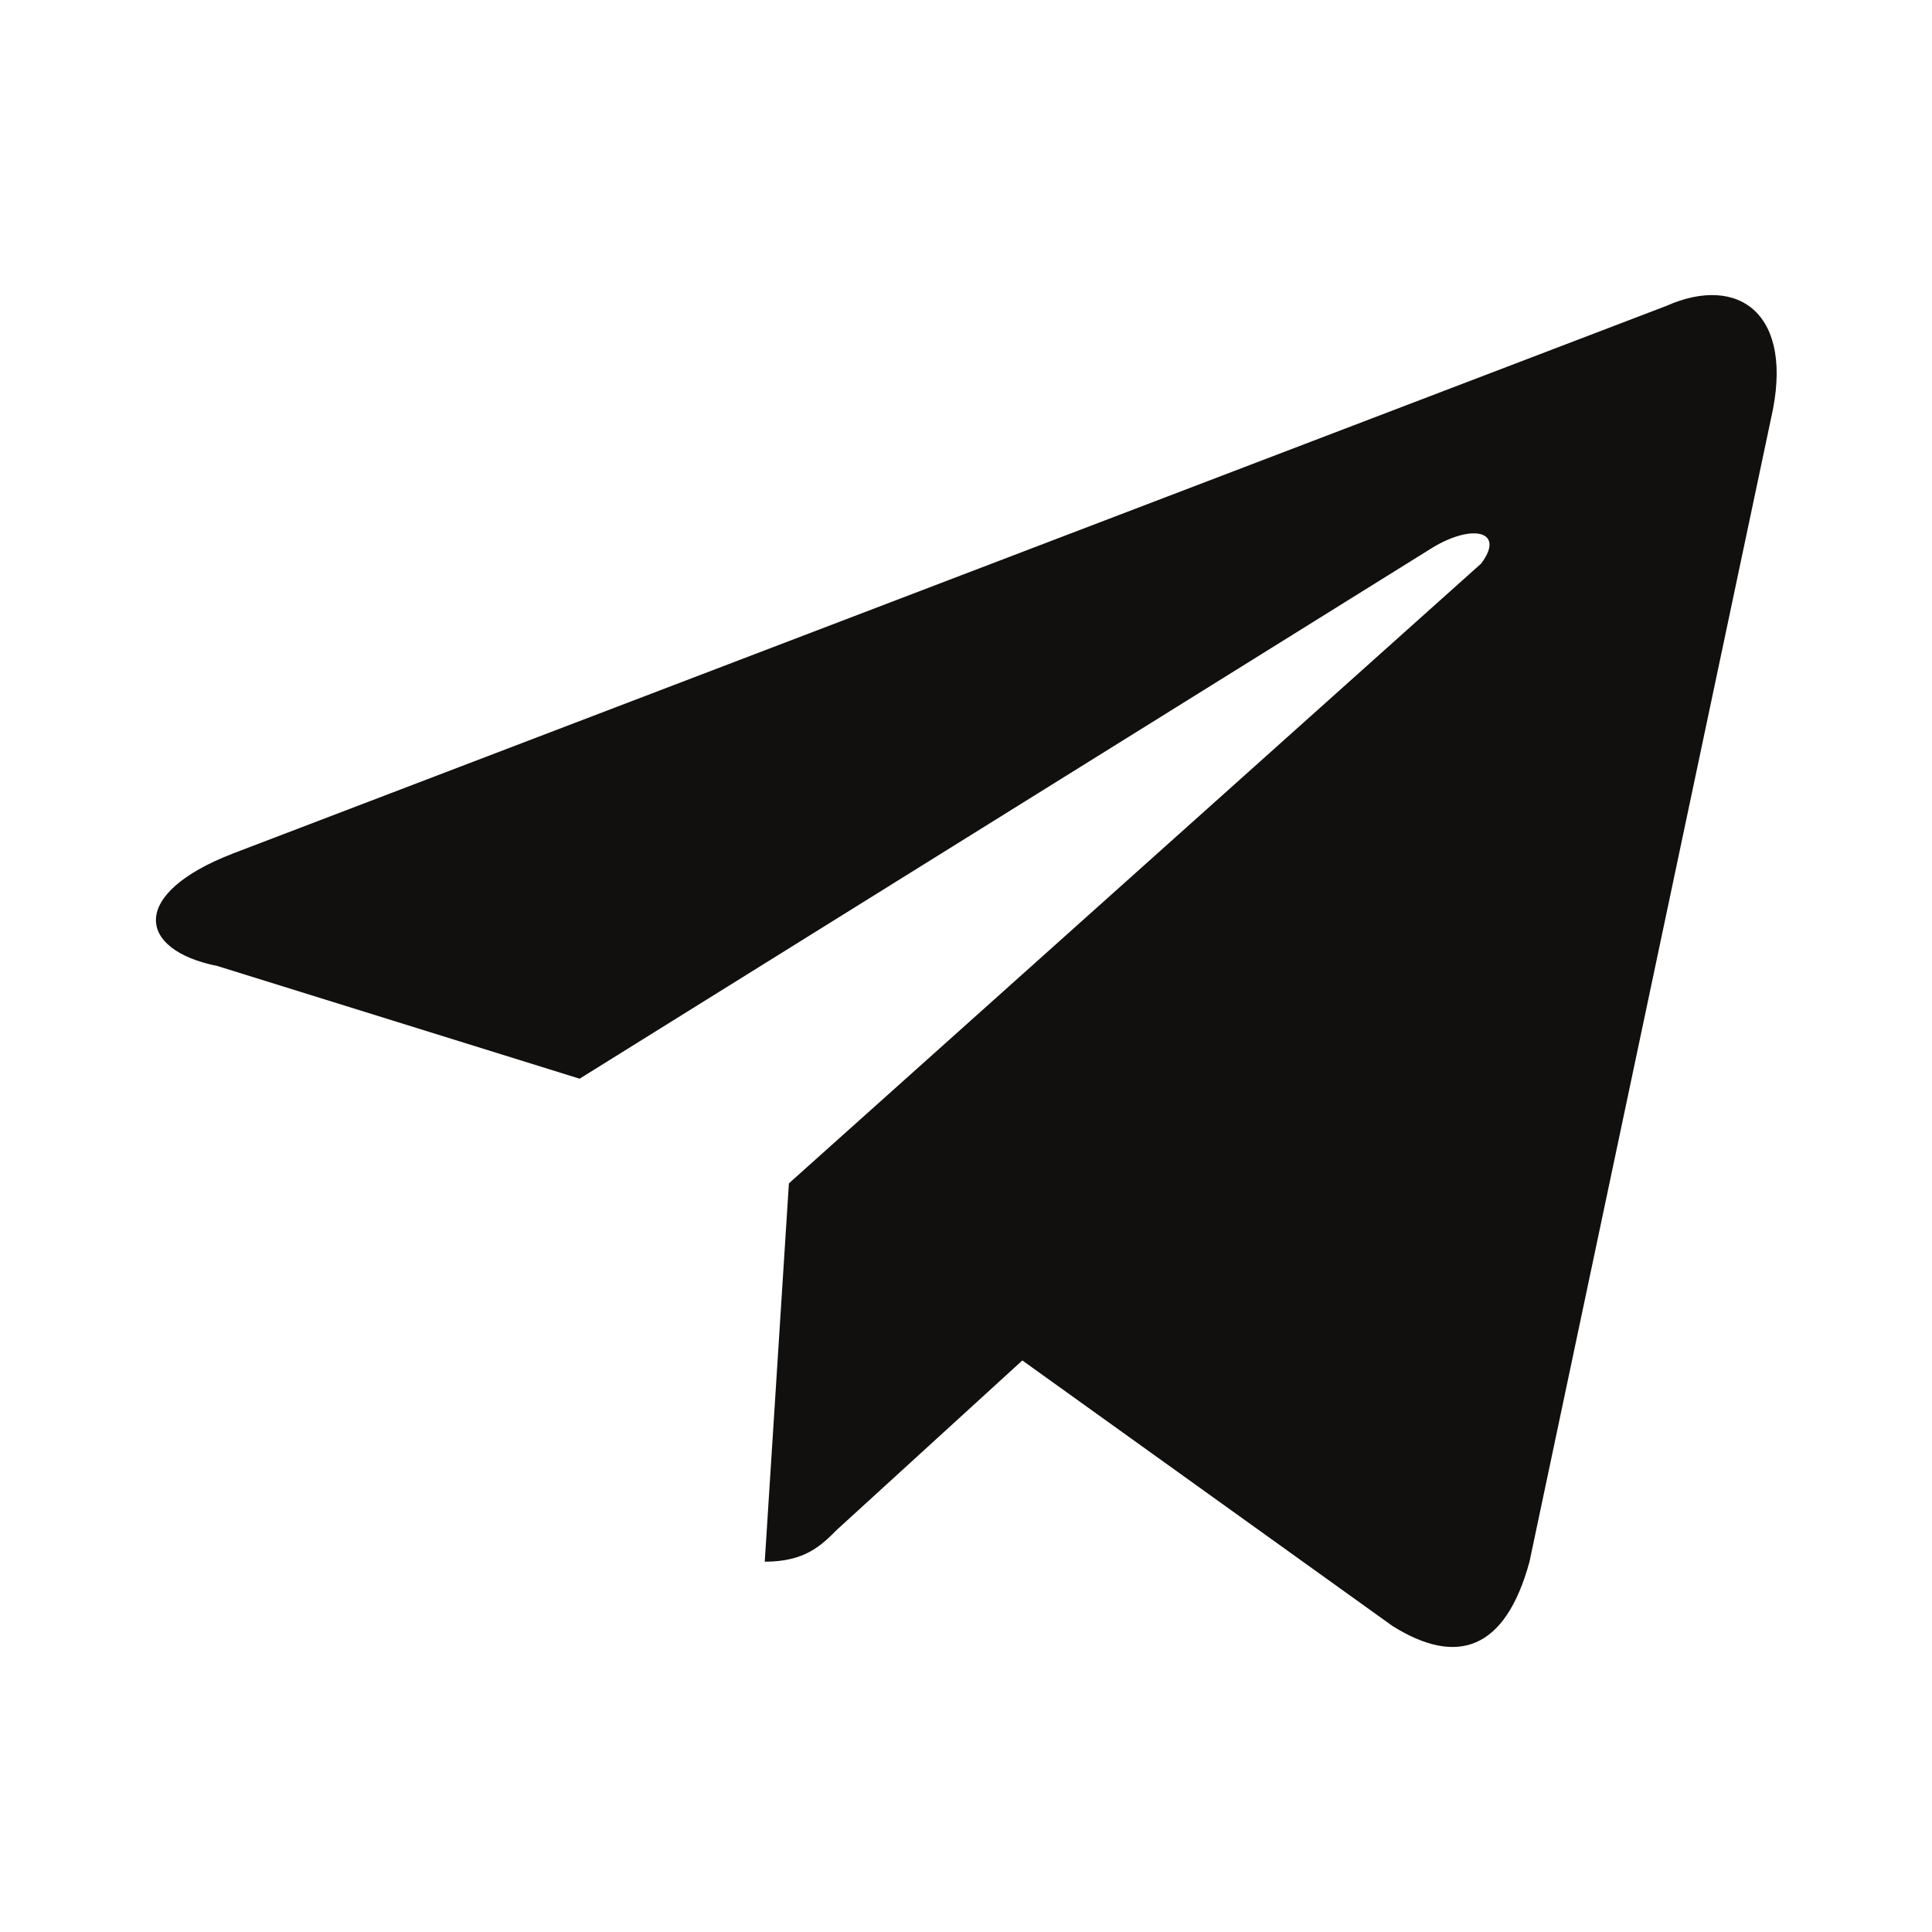 <?xml version="1.0" encoding="utf-8"?>
<!-- Generator: Adobe Illustrator 27.9.0, SVG Export Plug-In . SVG Version: 6.00 Build 0)  -->
<svg version="1.1" id="Layer_1" xmlns="http://www.w3.org/2000/svg" xmlns:xlink="http://www.w3.org/1999/xlink" x="0px" y="0px"
	 width="24px" height="24px" viewBox="0 0 24 24" style="enable-background:new 0 0 24 24;" xml:space="preserve">
<style type="text/css">
	.st0{clip-path:url(#SVGID_00000016761823479861431320000002876378045377110702_);fill:#11100F;}
</style>
<g>
	<defs>
		<rect id="SVGID_1_" width="24" height="24"/>
	</defs>
	<clipPath id="SVGID_00000070810706112688768520000003458505540624091069_">
		<use xlink:href="#SVGID_1_"  style="overflow:visible;"/>
	</clipPath>
	<path style="clip-path:url(#SVGID_00000070810706112688768520000003458505540624091069_);fill:#11100F;" d="M9.8,14.7l-0.3,4.7
		c0.5,0,0.7-0.2,0.9-0.4l2.3-2.1l4.6,3.3c0.8,0.5,1.4,0.3,1.7-0.8l3-14.2l0,0c0.3-1.3-0.4-1.8-1.3-1.4L2.9,10.6
		c-1.3,0.5-1.2,1.2-0.2,1.4l4.5,1.4l10.6-6.6c0.5-0.3,0.9-0.2,0.6,0.2L9.8,14.7z"/>
</g>
</svg>
